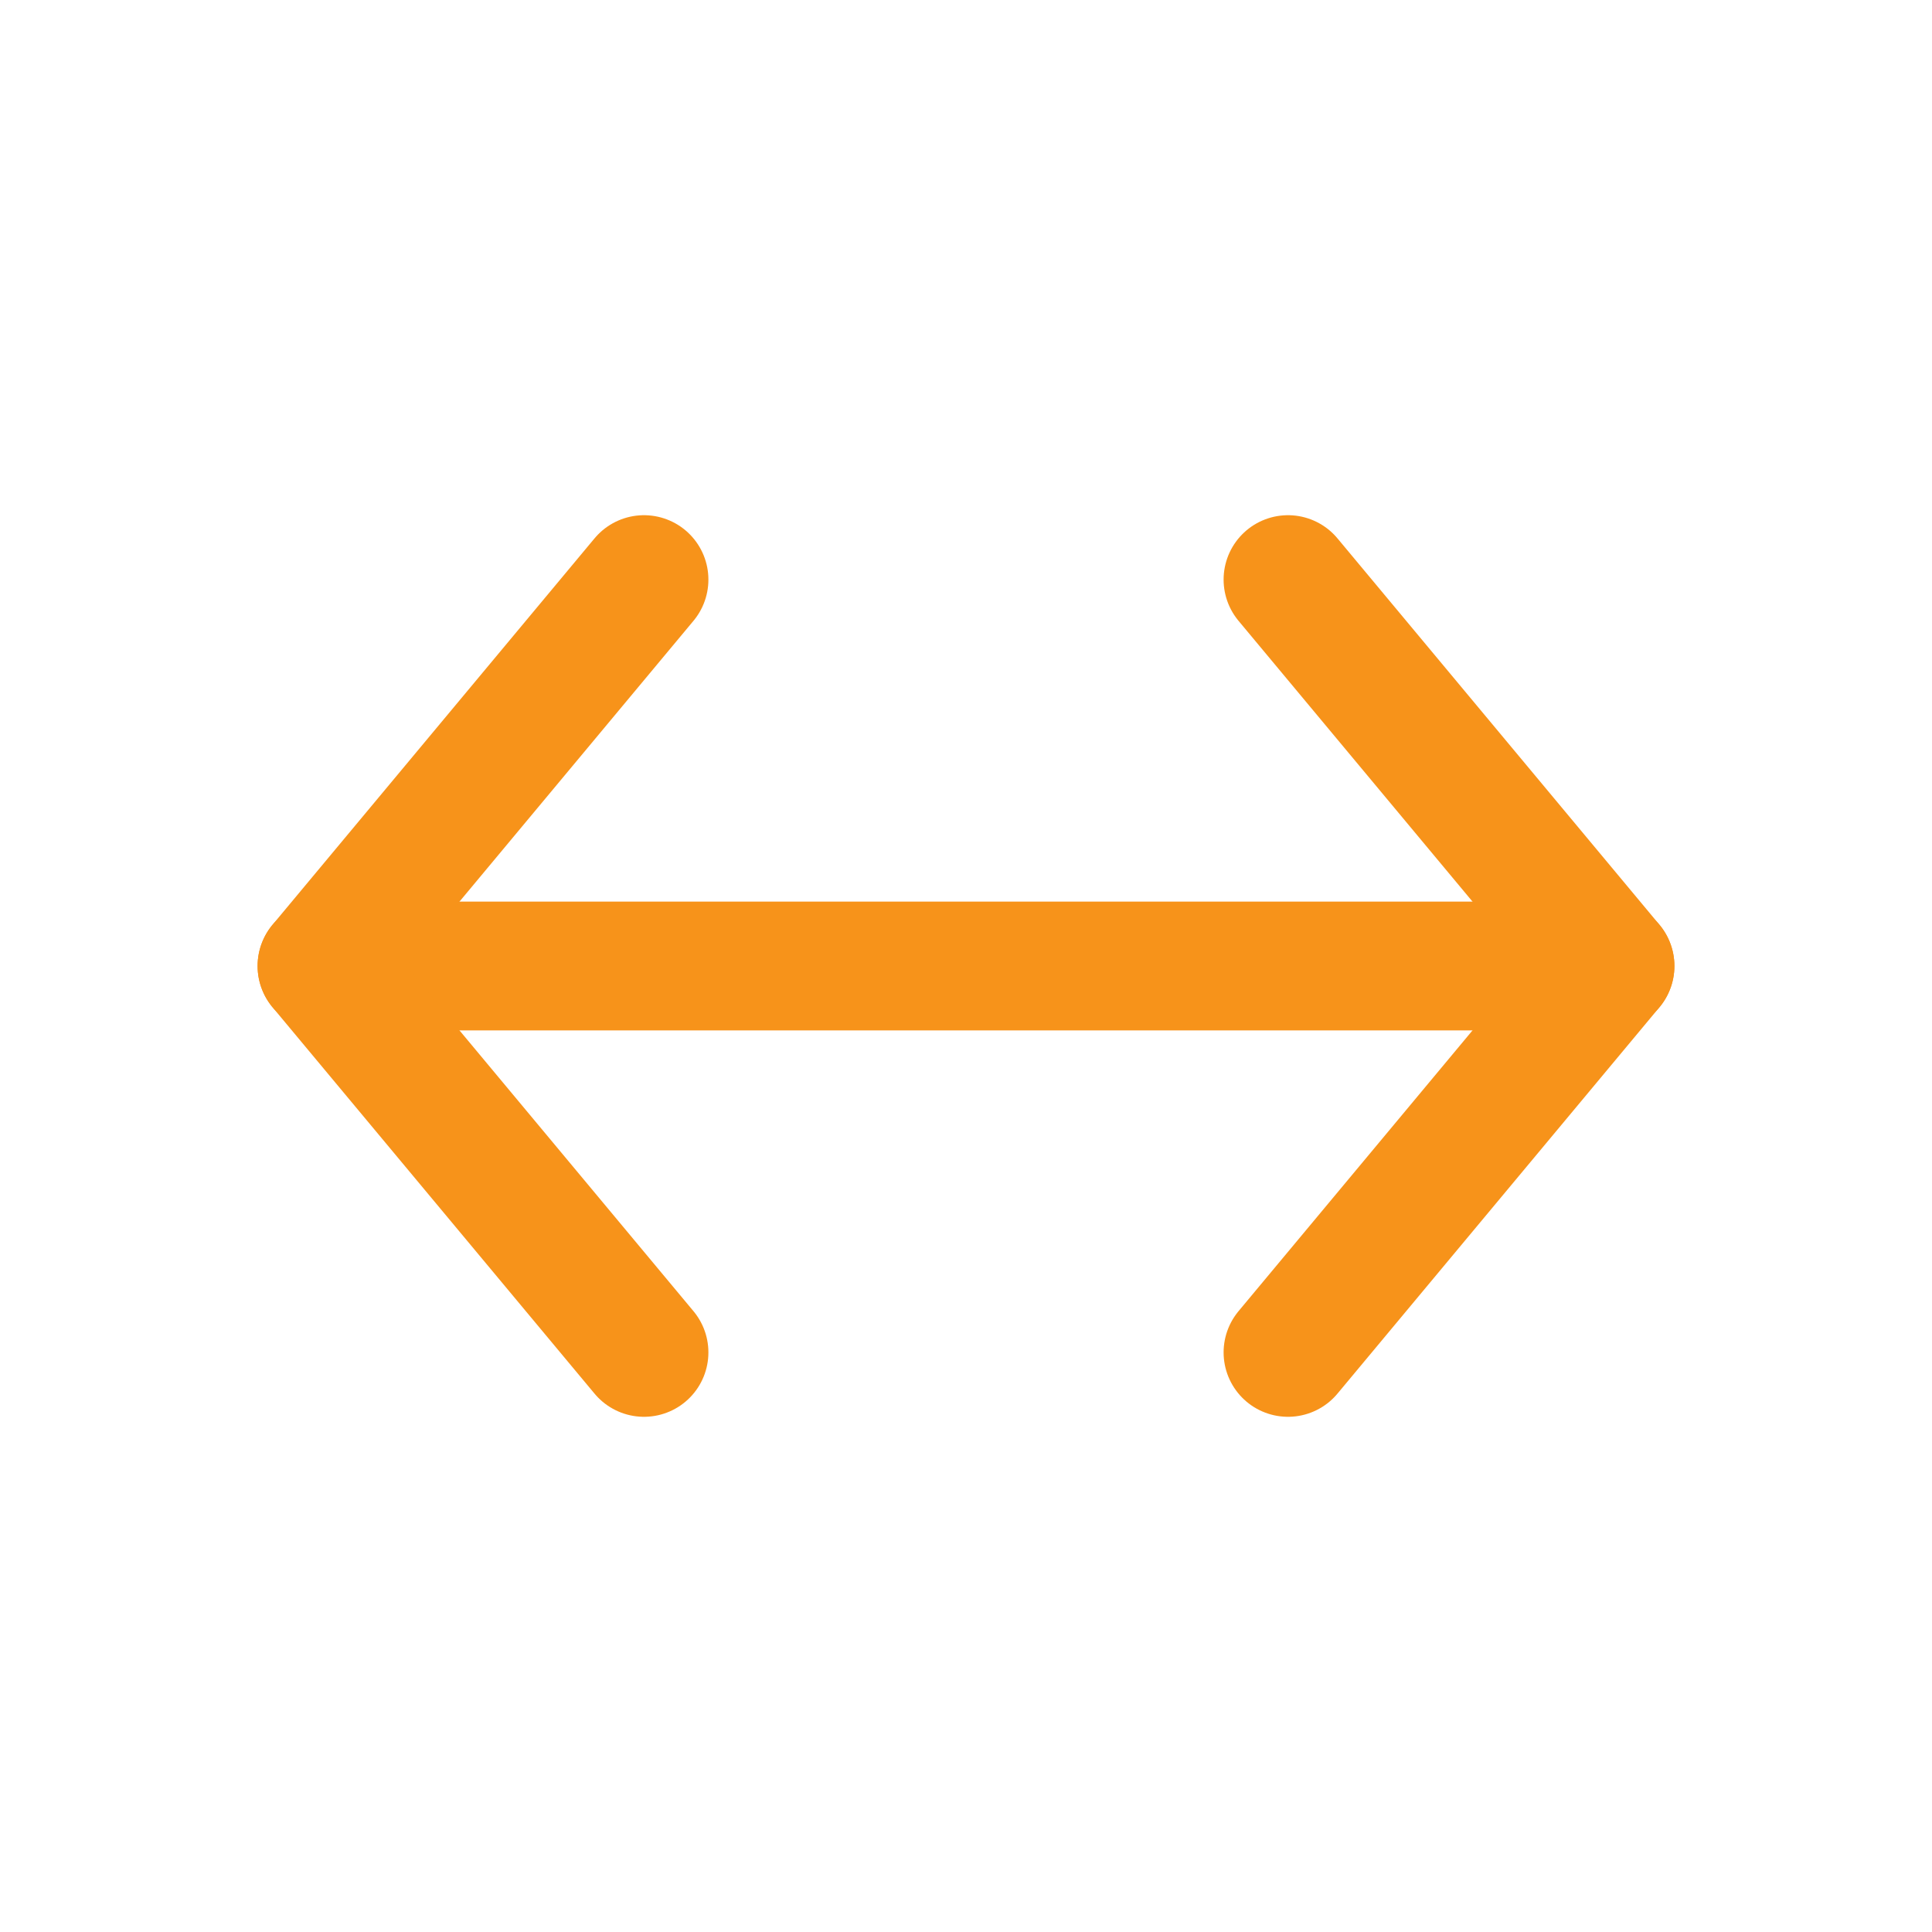 <svg xmlns="http://www.w3.org/2000/svg" width="30" height="30" viewBox="0 0 30 30" fill="none">
  <path d="M5 15H25" stroke="#F7931A" stroke-width="2" stroke-linecap="round" stroke-linejoin="round"/>
  <path d="M10 9L5 15L10 21" stroke="#F7931A" stroke-width="2" stroke-linecap="round" stroke-linejoin="round"/>
  <path d="M20 9L25 15L20 21" stroke="#F7931A" stroke-width="2" stroke-linecap="round" stroke-linejoin="round"/>
</svg> 
